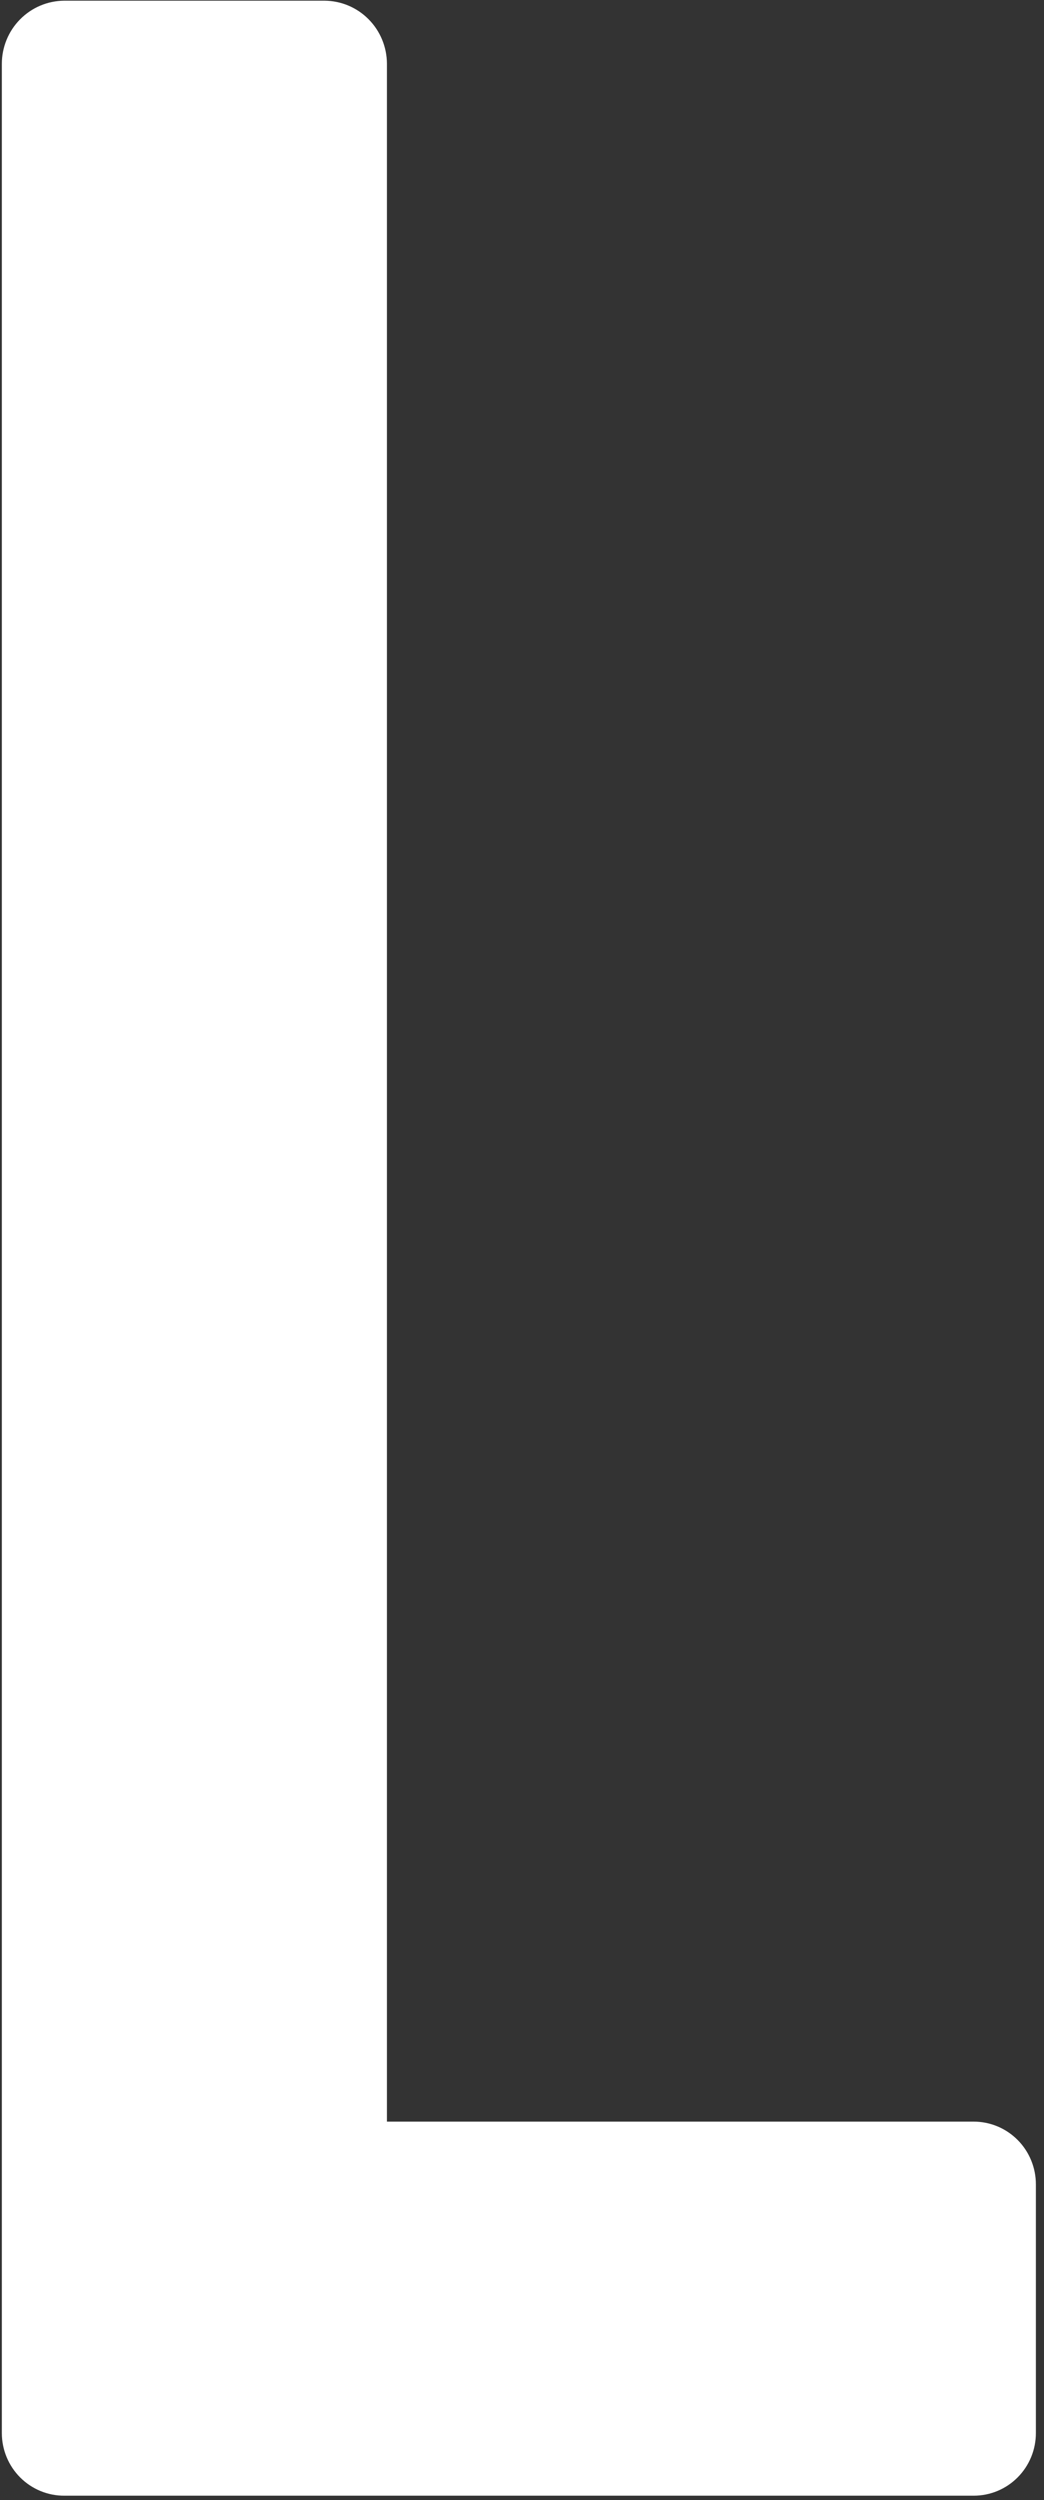 <svg width="109" height="261" viewBox="0 0 109 261" fill="none" xmlns="http://www.w3.org/2000/svg">
<rect x="0" y="0" width="109" height="261" fill="#333333" stroke="none"/>
<path d="M101.655 221.488H40.398V6.626C40.385 4.891 39.696 3.232 38.478 2.006C37.261 0.78 35.613 0.085 33.892 0.073H6.698C4.968 0.085 3.314 0.786 2.095 2.023C0.876 3.259 0.192 4.93 0.192 6.673V253.997C0.192 254.861 0.362 255.716 0.692 256.514C1.022 257.312 1.506 258.035 2.115 258.644C2.724 259.252 3.447 259.733 4.242 260.058C5.036 260.384 5.887 260.548 6.745 260.54H101.655C102.509 260.541 103.354 260.373 104.143 260.045C104.932 259.716 105.648 259.234 106.252 258.626C106.855 258.019 107.334 257.297 107.66 256.502C107.986 255.708 108.153 254.857 108.152 253.997V228.041C108.153 227.181 107.986 226.329 107.66 225.534C107.334 224.739 106.856 224.016 106.252 223.408C105.649 222.799 104.933 222.316 104.144 221.987C103.355 221.658 102.509 221.488 101.655 221.488Z" fill="white"/>
</svg>
